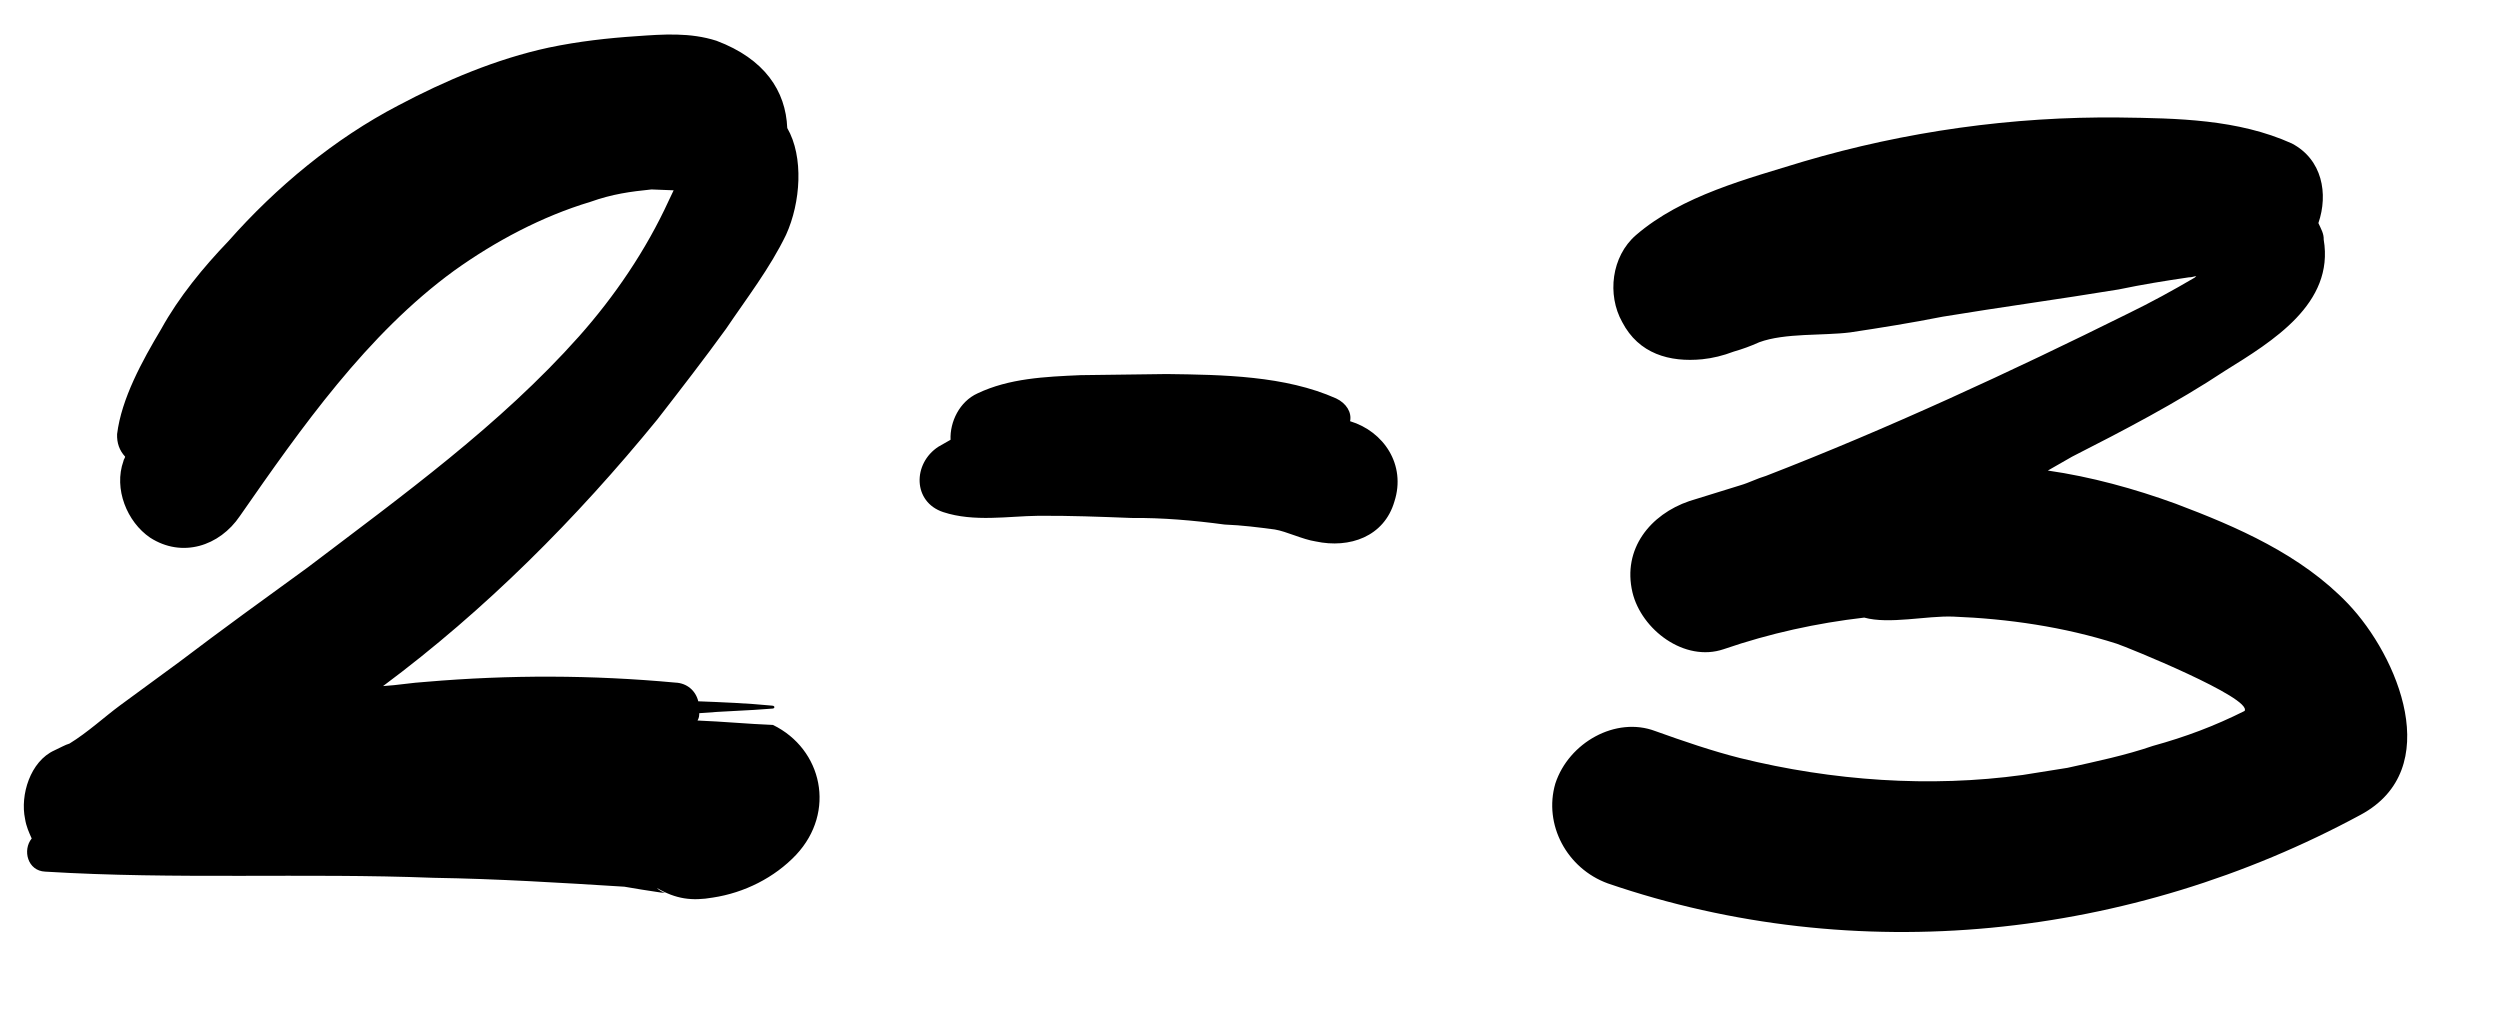 <?xml version="1.0" encoding="UTF-8"?> <svg xmlns="http://www.w3.org/2000/svg" width="81" height="33" viewBox="0 0 81 33" fill="none"><path d="M25.044 23.488C26.647 24.271 27.096 26.306 25.793 27.697C25.092 28.438 24.112 28.928 23.098 29.081C22.42 29.199 21.895 29.13 21.284 28.77C21.376 28.87 21.518 28.923 21.566 28.925L21.422 28.92C20.945 28.853 20.611 28.792 20.229 28.729C18.168 28.601 16.108 28.473 14.043 28.441C9.871 28.279 5.683 28.5 1.466 28.241C0.89 28.218 0.724 27.539 1.027 27.167C0.939 26.971 0.85 26.776 0.812 26.534C0.649 25.759 0.98 24.667 1.762 24.313C1.958 24.224 2.106 24.134 2.251 24.092C2.842 23.73 3.39 23.223 3.885 22.858L5.813 21.444C7.199 20.393 8.583 19.39 9.967 18.387C13.036 16.056 16.198 13.777 18.76 10.899C19.915 9.599 20.934 8.101 21.669 6.496L21.826 6.166C21.586 6.157 21.299 6.146 21.107 6.138C20.431 6.208 19.852 6.282 19.122 6.542C17.566 7.009 16.046 7.815 14.711 8.772C11.894 10.824 9.758 13.864 7.774 16.717C7.111 17.7 5.895 18.085 4.864 17.42C4.116 16.911 3.677 15.837 4 14.937C4.002 14.889 4.052 14.843 4.054 14.795C3.869 14.595 3.783 14.352 3.794 14.064C3.935 12.917 4.606 11.694 5.223 10.661C5.792 9.626 6.598 8.649 7.399 7.815C8.957 6.051 10.843 4.491 12.902 3.418C14.422 2.612 16.083 1.908 17.779 1.542C18.747 1.339 19.712 1.232 20.627 1.172C21.494 1.11 22.361 1.047 23.215 1.321C24.777 1.91 25.458 2.945 25.507 4.148C26.047 5.081 25.942 6.566 25.469 7.605C24.947 8.689 24.188 9.669 23.525 10.652C22.815 11.633 22.056 12.612 21.297 13.591C18.675 16.804 15.726 19.764 12.411 22.229C12.893 22.2 13.328 22.12 13.81 22.091C16.509 21.86 19.198 21.868 21.879 22.116C22.263 22.131 22.541 22.382 22.624 22.722C23.391 22.752 24.207 22.783 25.02 22.863C25.116 22.866 25.113 22.962 25.017 22.959C24.245 23.025 23.428 23.041 22.657 23.107C22.653 23.203 22.651 23.251 22.6 23.345C23.415 23.377 24.229 23.456 25.044 23.488ZM21.566 28.925C21.564 28.973 21.612 28.975 21.612 28.975C21.612 28.975 21.564 28.973 21.566 28.925ZM45.179 16.248C44.847 17.388 43.727 17.777 42.631 17.543C42.201 17.478 41.683 17.217 41.301 17.155C40.775 17.086 40.25 17.018 39.674 16.995C38.671 16.86 37.665 16.773 36.656 16.782C35.649 16.743 34.642 16.704 33.633 16.712C32.671 16.723 31.559 16.92 30.563 16.593C29.567 16.266 29.567 15.017 30.405 14.473L30.798 14.249C30.773 13.671 31.086 13.011 31.673 12.745C32.701 12.257 33.856 12.206 35.011 12.155L37.798 12.119C39.623 12.142 41.639 12.172 43.291 12.909C43.622 13.066 43.802 13.361 43.743 13.647C44.835 13.977 45.562 15.062 45.179 16.248ZM76.078 19.562C77.694 21.259 79.233 24.921 76.485 26.399C69.027 30.433 60.151 31.385 52.092 28.622C50.766 28.138 50.005 26.716 50.393 25.386C50.829 24.058 52.351 23.204 53.629 23.686C54.529 24.009 55.477 24.334 56.381 24.562C59.379 25.302 62.541 25.521 65.535 25.109L66.985 24.878C67.906 24.673 68.874 24.471 69.751 24.168C70.819 23.873 71.745 23.525 72.725 23.035C72.981 22.613 68.914 20.965 68.582 20.856C66.874 20.31 65.059 20.047 63.284 19.978C62.421 19.945 61.209 20.234 60.401 20.01C58.857 20.19 57.355 20.516 55.846 21.034C54.58 21.465 53.18 20.402 52.891 19.19C52.562 17.784 53.469 16.667 54.735 16.235L56.388 15.723C56.68 15.638 56.925 15.504 57.217 15.419C61.167 13.891 65.178 12.03 68.95 10.159C69.684 9.803 70.42 9.399 71.109 8.994L71.159 8.947C71.111 8.946 71.013 8.99 70.917 8.986C70.144 9.1 69.419 9.216 68.644 9.378C66.758 9.689 64.827 9.95 62.941 10.261C61.925 10.462 60.958 10.617 59.943 10.77C59.074 10.88 57.829 10.783 57.001 11.088C56.707 11.22 56.464 11.307 56.172 11.392C55.831 11.522 55.492 11.605 55.154 11.64C54.093 11.743 53.095 11.464 52.559 10.434C52.065 9.551 52.209 8.307 53.005 7.618C54.496 6.331 56.63 5.789 58.429 5.234C61.733 4.258 65.211 3.769 68.668 3.807C70.541 3.832 72.509 3.86 74.256 4.648C75.244 5.167 75.441 6.28 75.116 7.228C75.205 7.423 75.295 7.571 75.288 7.763C75.639 9.842 73.622 11.061 72.096 12.01C70.519 13.054 68.803 13.948 67.136 14.796L66.35 15.246C67.736 15.444 69.162 15.835 70.488 16.319C72.476 17.069 74.555 17.966 76.078 19.562Z" fill="black"></path></svg> 